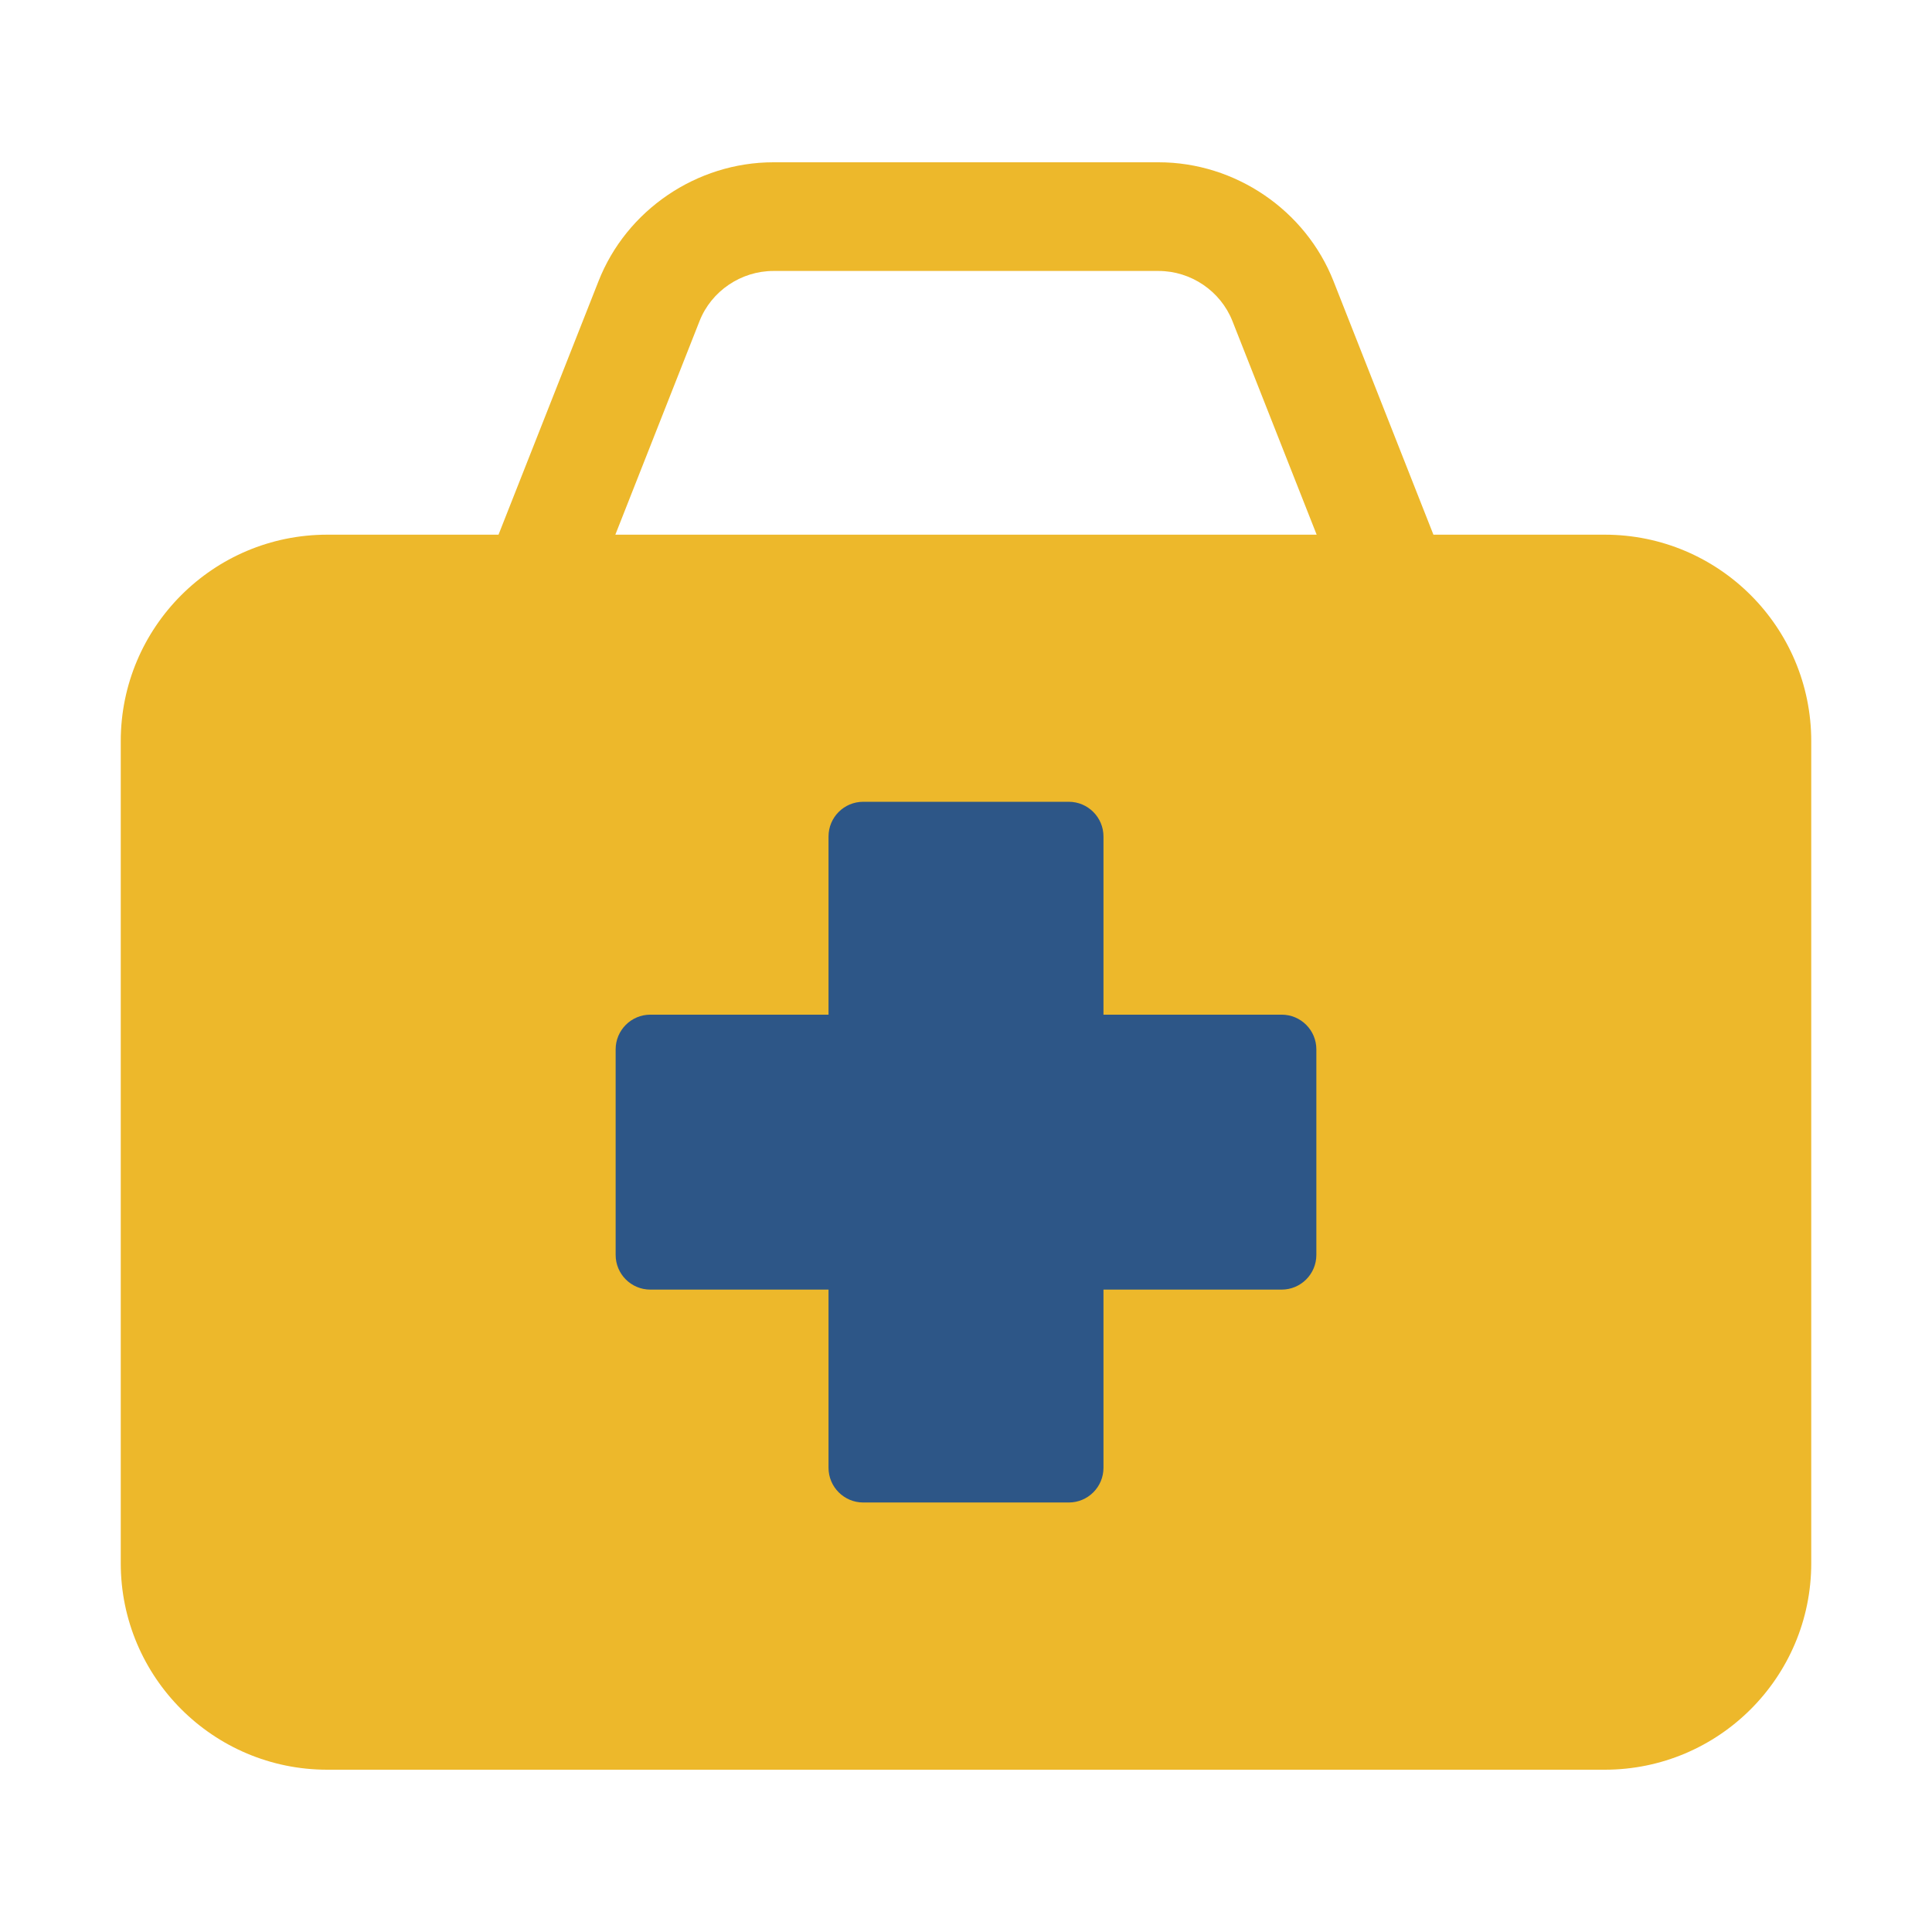 <svg xmlns="http://www.w3.org/2000/svg" width="512" height="512" viewBox="0 0 512 512" fill="none"><circle cx="256.003" cy="311.726" r="124.999" fill="#2D5687"></circle><path d="M425.264 141.696H379.872L353.408 74.544C345.984 55.68 327.36 43.008 307.04 43.008H204.96C184.64 43.008 166 55.68 158.608 74.528L132.112 141.696H86.736C56.512 141.696 32 166.192 32 196.432V414.256C32 444.48 56.512 468.992 86.736 468.992H425.264C455.488 468.992 480 444.48 480 414.256V196.432C480 166.192 455.488 141.696 425.264 141.696ZM348.848 332.56C348.848 337.648 344.72 341.76 339.648 341.76H292.432V388.976C292.432 394.064 288.32 398.176 283.232 398.176H228.768C223.68 398.176 219.568 394.048 219.568 388.976V341.76H172.352C167.264 341.76 163.152 337.648 163.152 332.56V278.096C163.152 273.008 167.28 268.896 172.352 268.896H219.568V221.68C219.568 216.592 223.68 212.48 228.768 212.48H283.232C288.32 212.48 292.432 216.608 292.432 221.68V268.896H339.648C344.736 268.896 348.848 273.008 348.848 278.096V332.56ZM163.072 141.696L185.392 85.072C188.512 77.136 196.384 71.808 204.96 71.808H307.04C315.616 71.808 323.472 77.136 326.608 85.088L348.928 141.696H163.072Z" fill="#EDB82B"></path></svg>